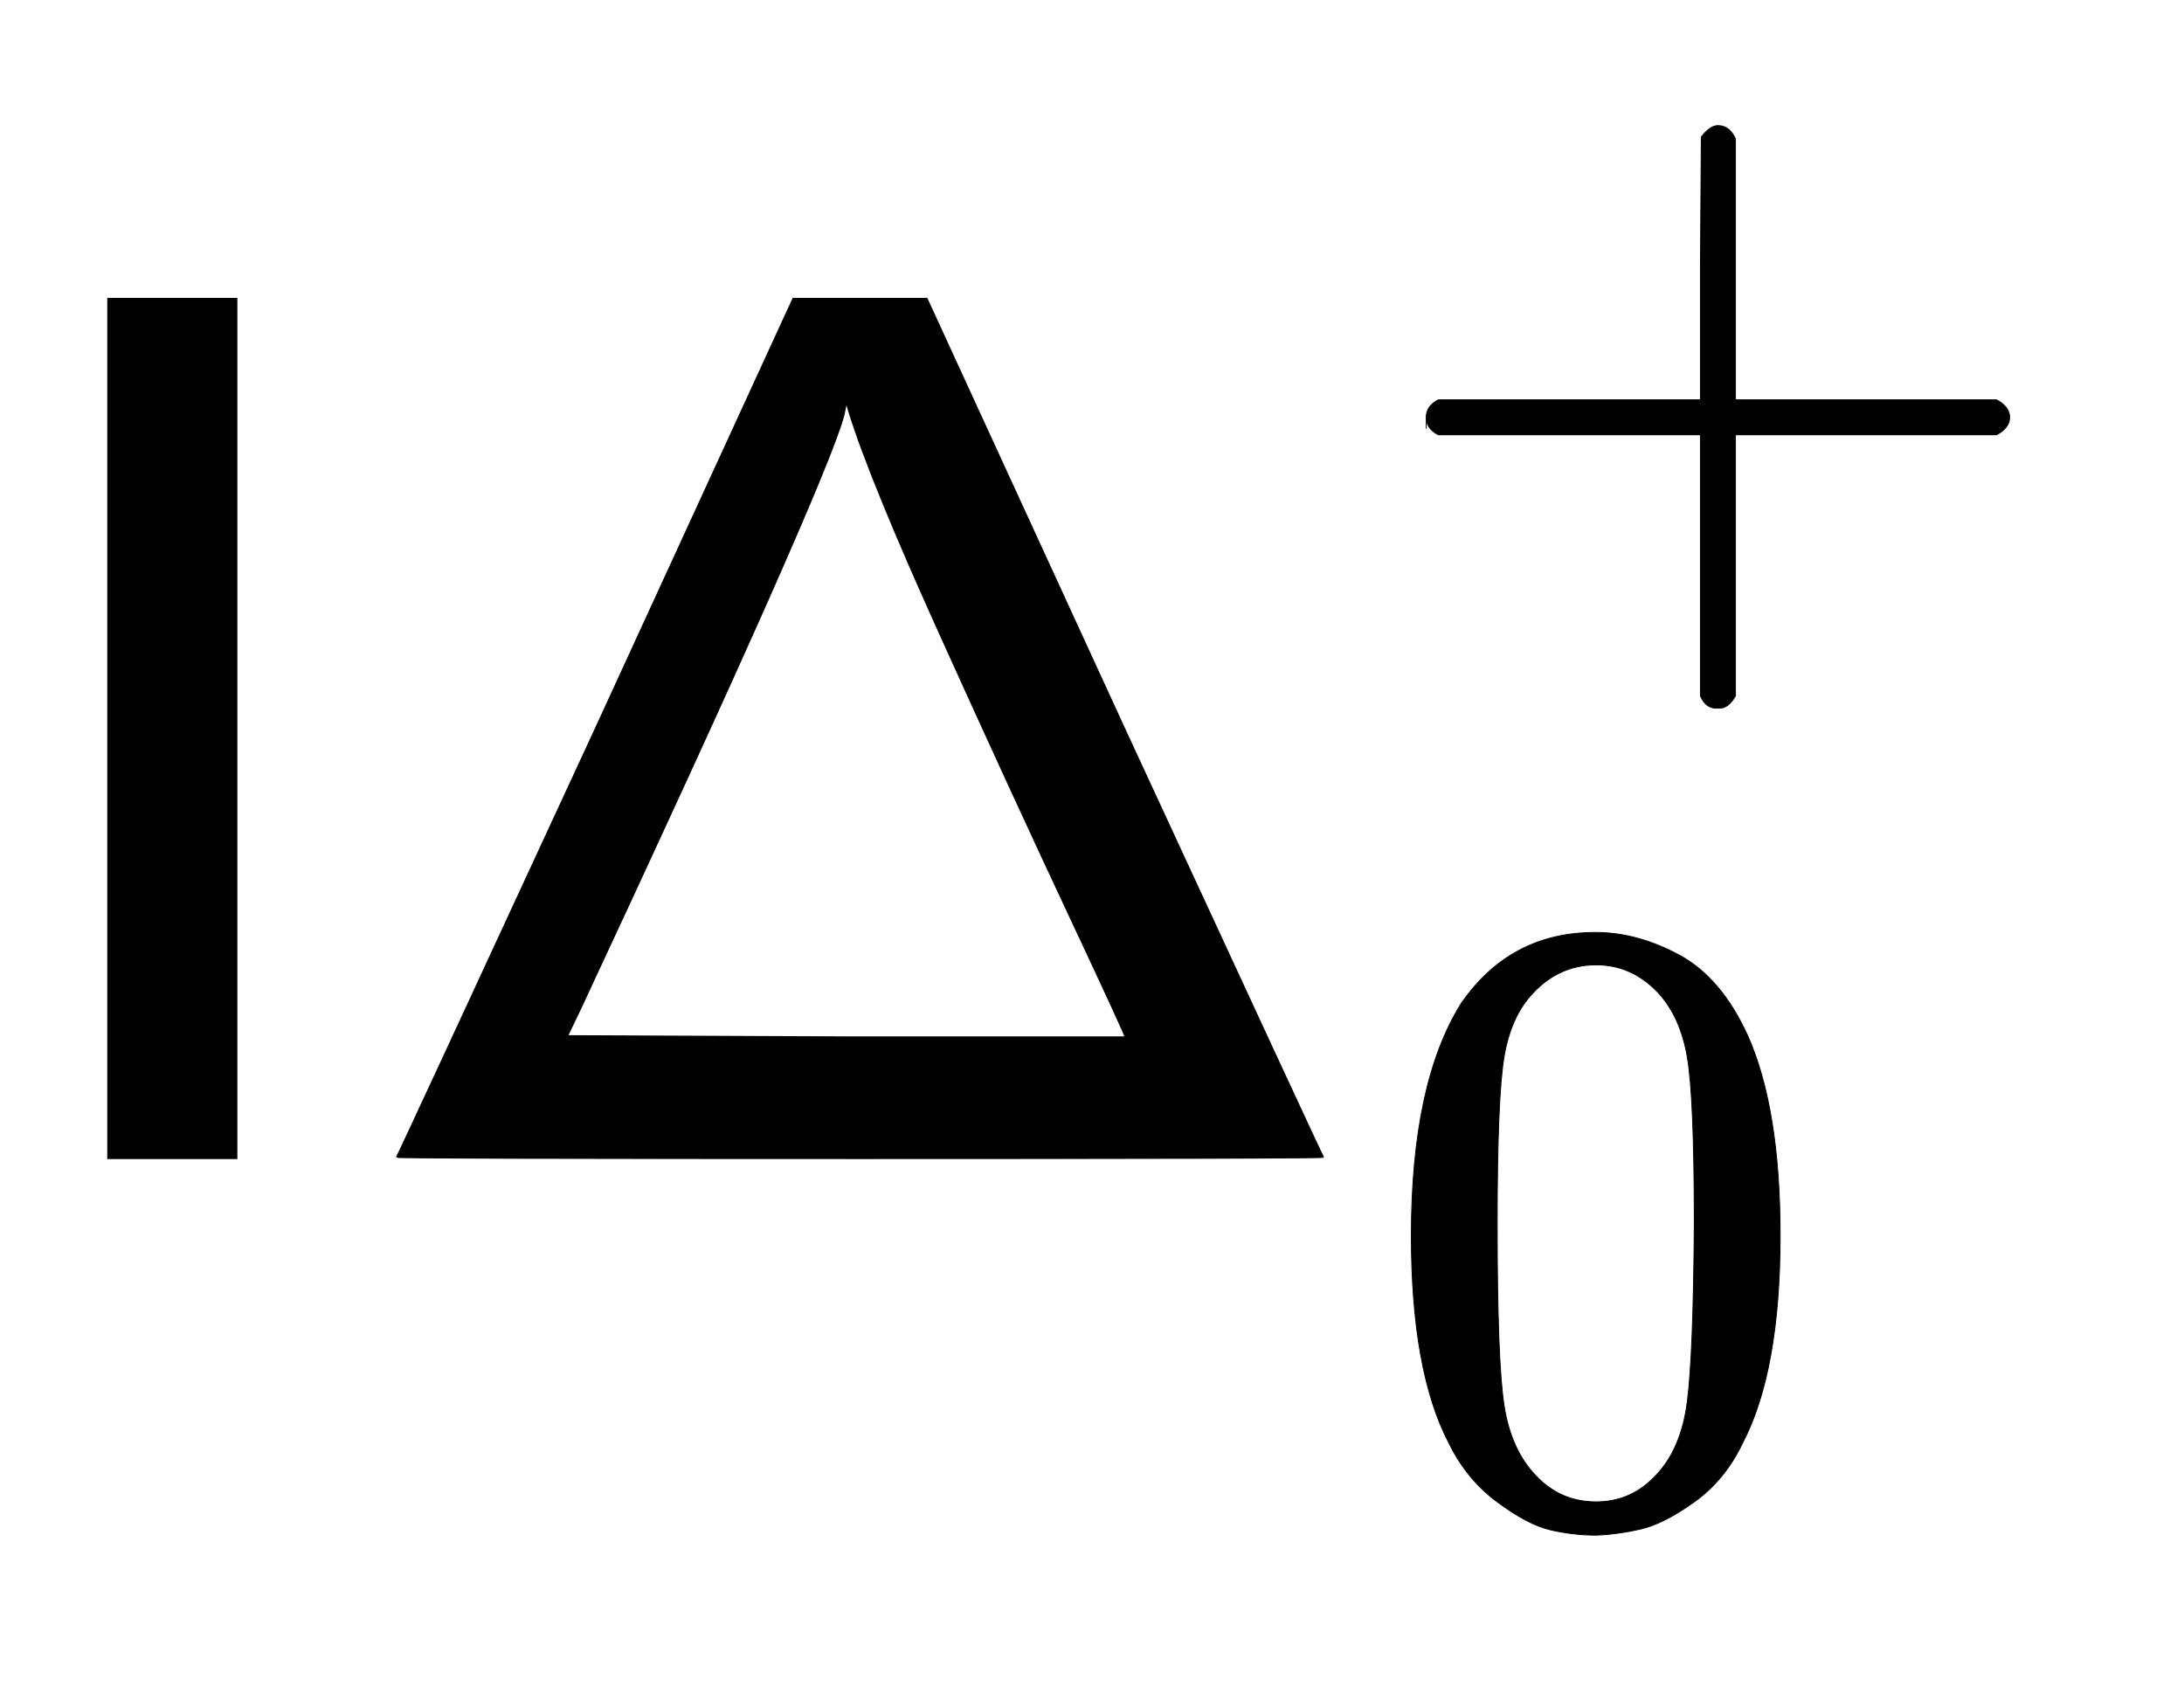 <svg xmlns:xlink="http://www.w3.org/1999/xlink" width="4.094ex" height="3.176ex" style="vertical-align: -1.005ex;" viewBox="0 -934.9 1762.5 1367.4" role="img" focusable="false" xmlns="http://www.w3.org/2000/svg" aria-labelledby="MathJax-SVG-1-Title"><title id="MathJax-SVG-1-Title">sans serif upper I sans serif upper Delta Subscript 0 Superscript sans serif plus</title><defs aria-hidden="true"><path stroke-width="1" id="E1-MJSS-49" d="M87 0V694H191V0H87Z"></path><path stroke-width="1" id="E1-MJSS-394" d="M203 348L362 694H470L629 348Q789 2 790 1Q790 0 416 0T42 1Q43 2 203 348ZM630 98Q630 100 584 198T481 422T407 603L405 610L403 600Q388 544 191 122L180 99L405 98H630Z"></path><path stroke-width="1" id="E1-MJSS-2B" d="M56 237T56 250T70 270H369V420L370 570Q380 583 389 583Q402 583 409 568V270H707Q722 262 722 250T707 230H409V-68Q401 -82 391 -82H389H387Q375 -82 369 -68V230H70Q56 237 56 250Z"></path><path stroke-width="1" id="E1-MJMAIN-30" d="M96 585Q152 666 249 666Q297 666 345 640T423 548Q460 465 460 320Q460 165 417 83Q397 41 362 16T301 -15T250 -22Q224 -22 198 -16T137 16T82 83Q39 165 39 320Q39 494 96 585ZM321 597Q291 629 250 629Q208 629 178 597Q153 571 145 525T137 333Q137 175 145 125T181 46Q209 16 250 16Q290 16 318 46Q347 76 354 130T362 333Q362 478 354 524T321 597Z"></path></defs><g stroke="currentColor" fill="currentColor" stroke-width="0" transform="matrix(1 0 0 -1 0 0)" aria-hidden="true"> <use xlink:href="#E1-MJSS-49" x="0" y="0"></use> <use xlink:href="#E1-MJSS-394" x="278" y="0"></use> <use transform="scale(0.707)" xlink:href="#E1-MJSS-2B" x="1572" y="596"></use> <use transform="scale(0.707)" xlink:href="#E1-MJMAIN-30" x="1572" y="-408"></use></g></svg>